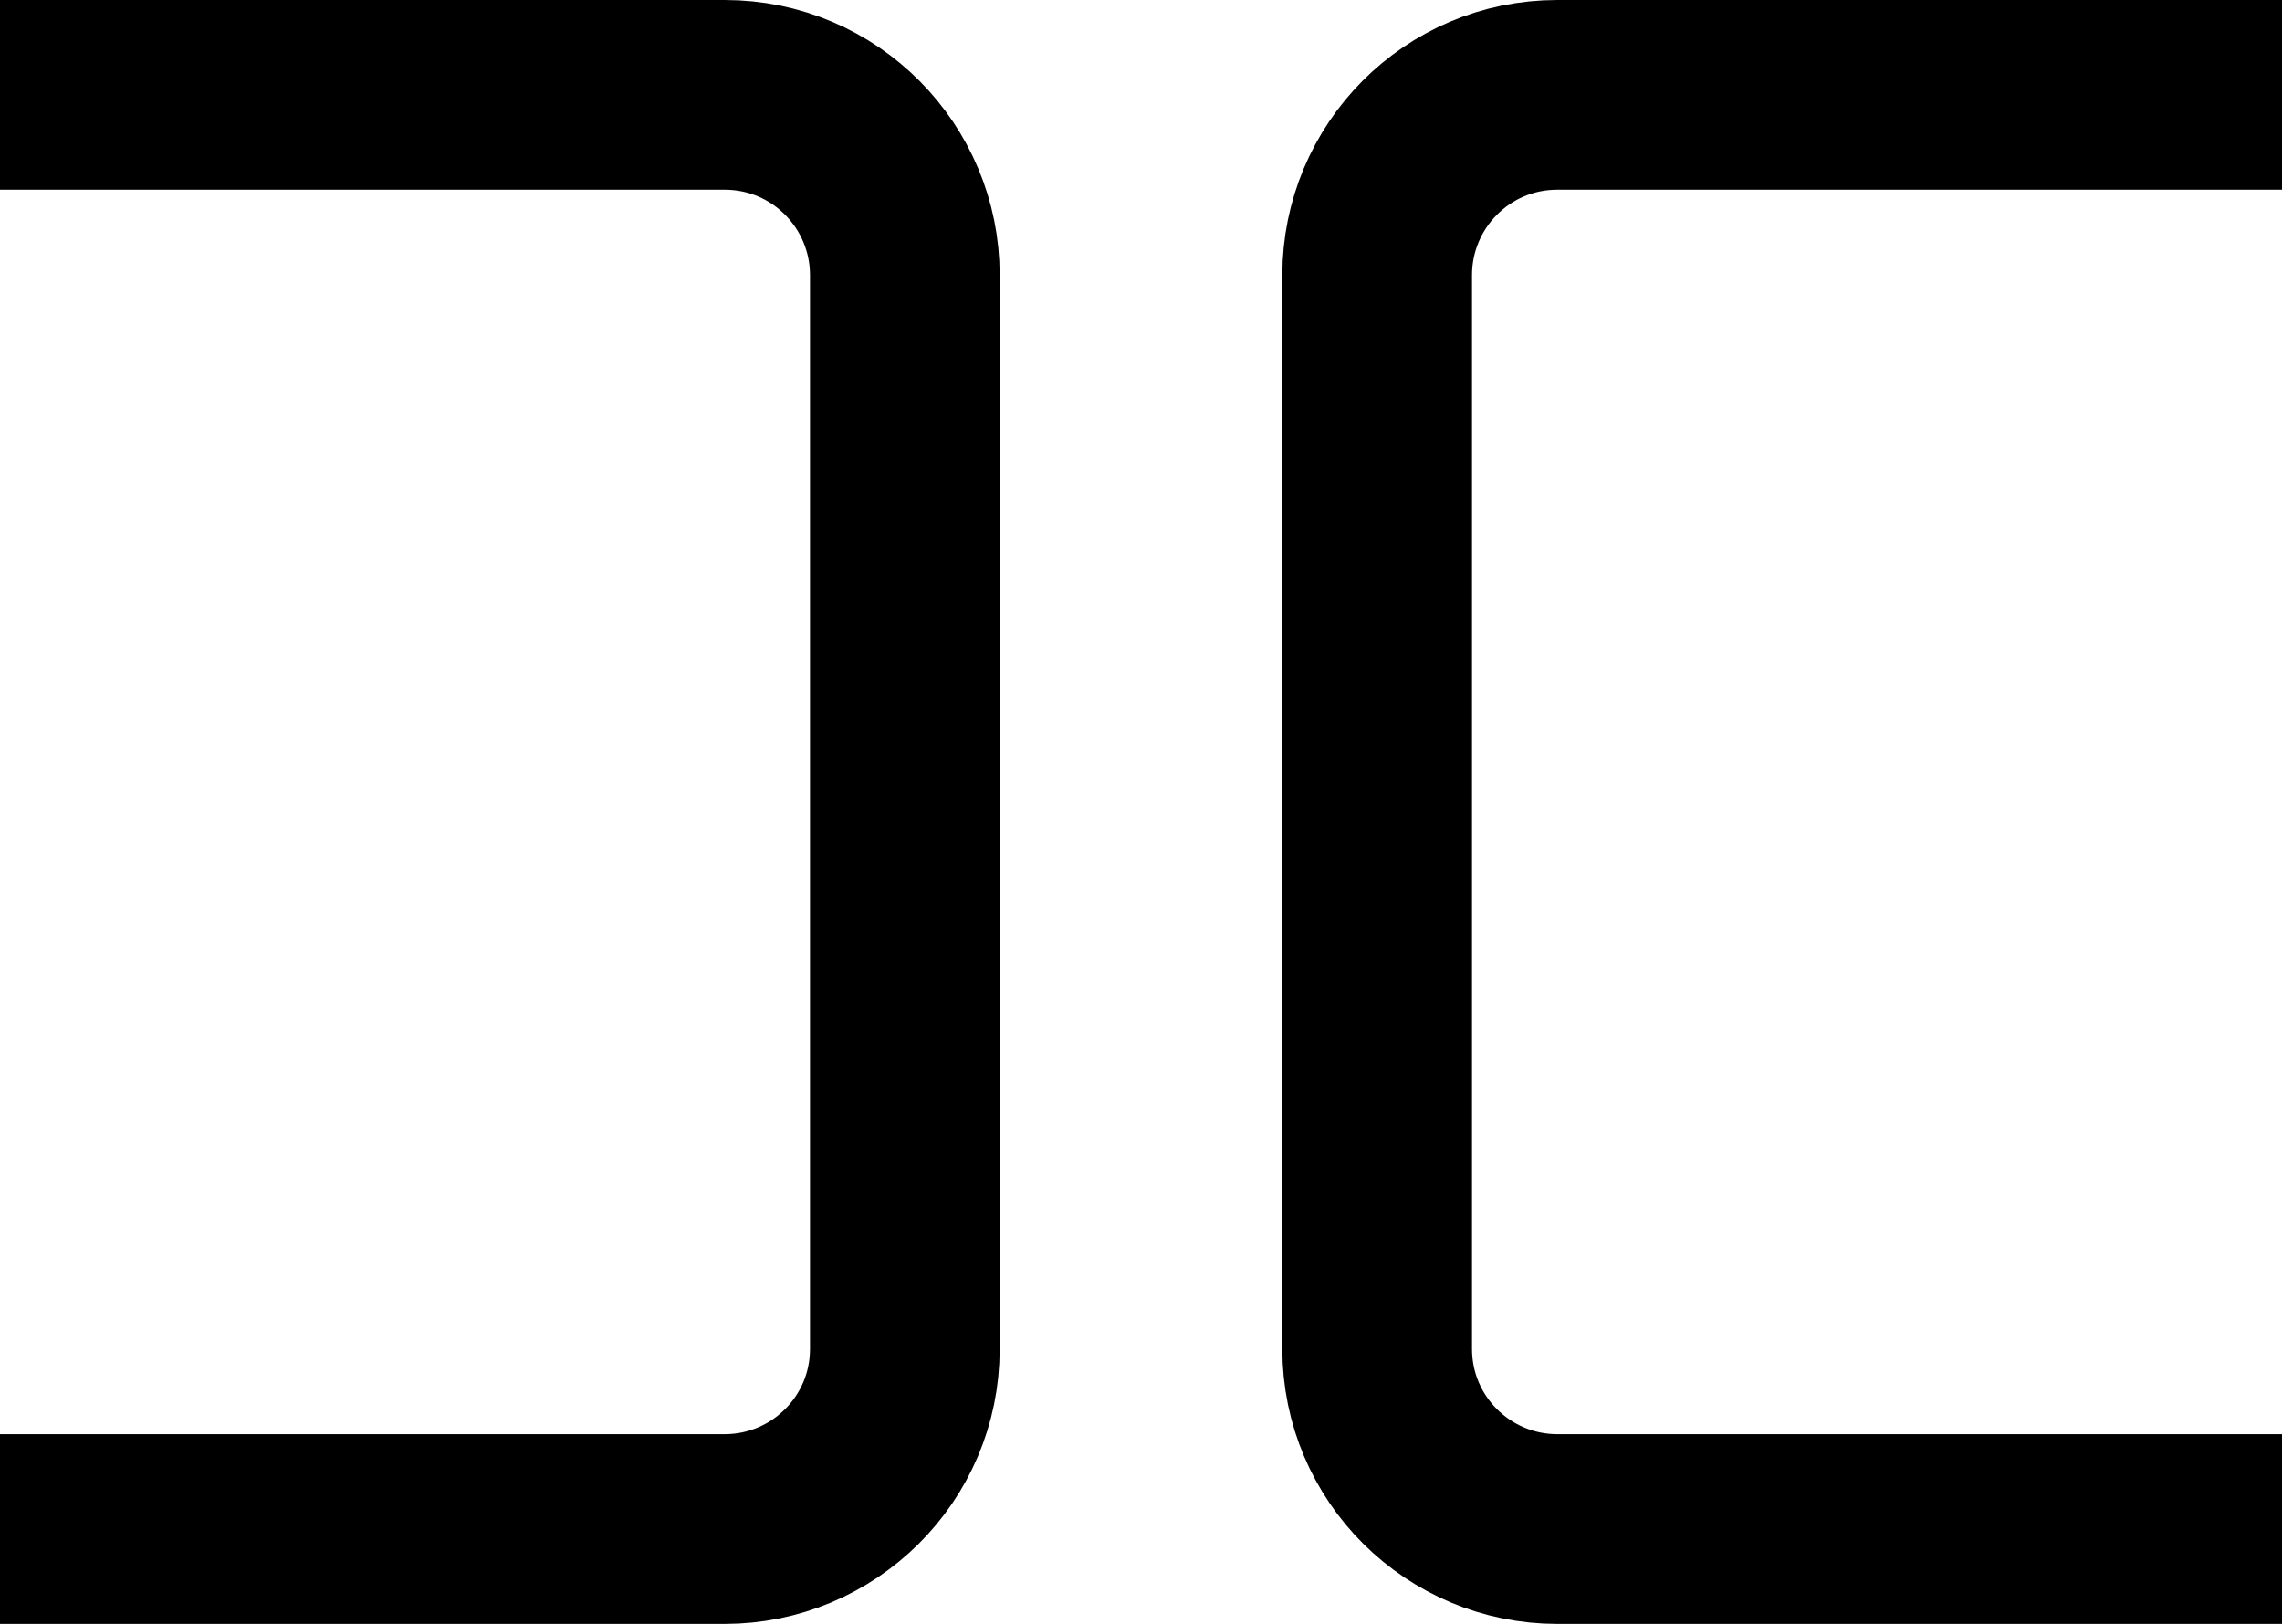 <?xml version="1.0" encoding="UTF-8"?>
<svg id="Layer_2" data-name="Layer 2" xmlns="http://www.w3.org/2000/svg" viewBox="0 0 12.03 8.56">
  <defs>
    <style>
      .cls-1 {
        fill: none;
        stroke: #000;
        stroke-miterlimit: 10;
      }
    </style>
  </defs>
  <g id="row">
    <path class="cls-1" d="M0,.5H3.82c.53,0,.95,.43,.95,.95V7.11c0,.53-.43,.95-.95,.95H0"/>
    <path class="cls-1" d="M12.03,.5h-3.82c-.53,0-.95,.43-.95,.95V7.11c0,.53,.43,.95,.95,.95h3.82"/>
  </g>
</svg>
